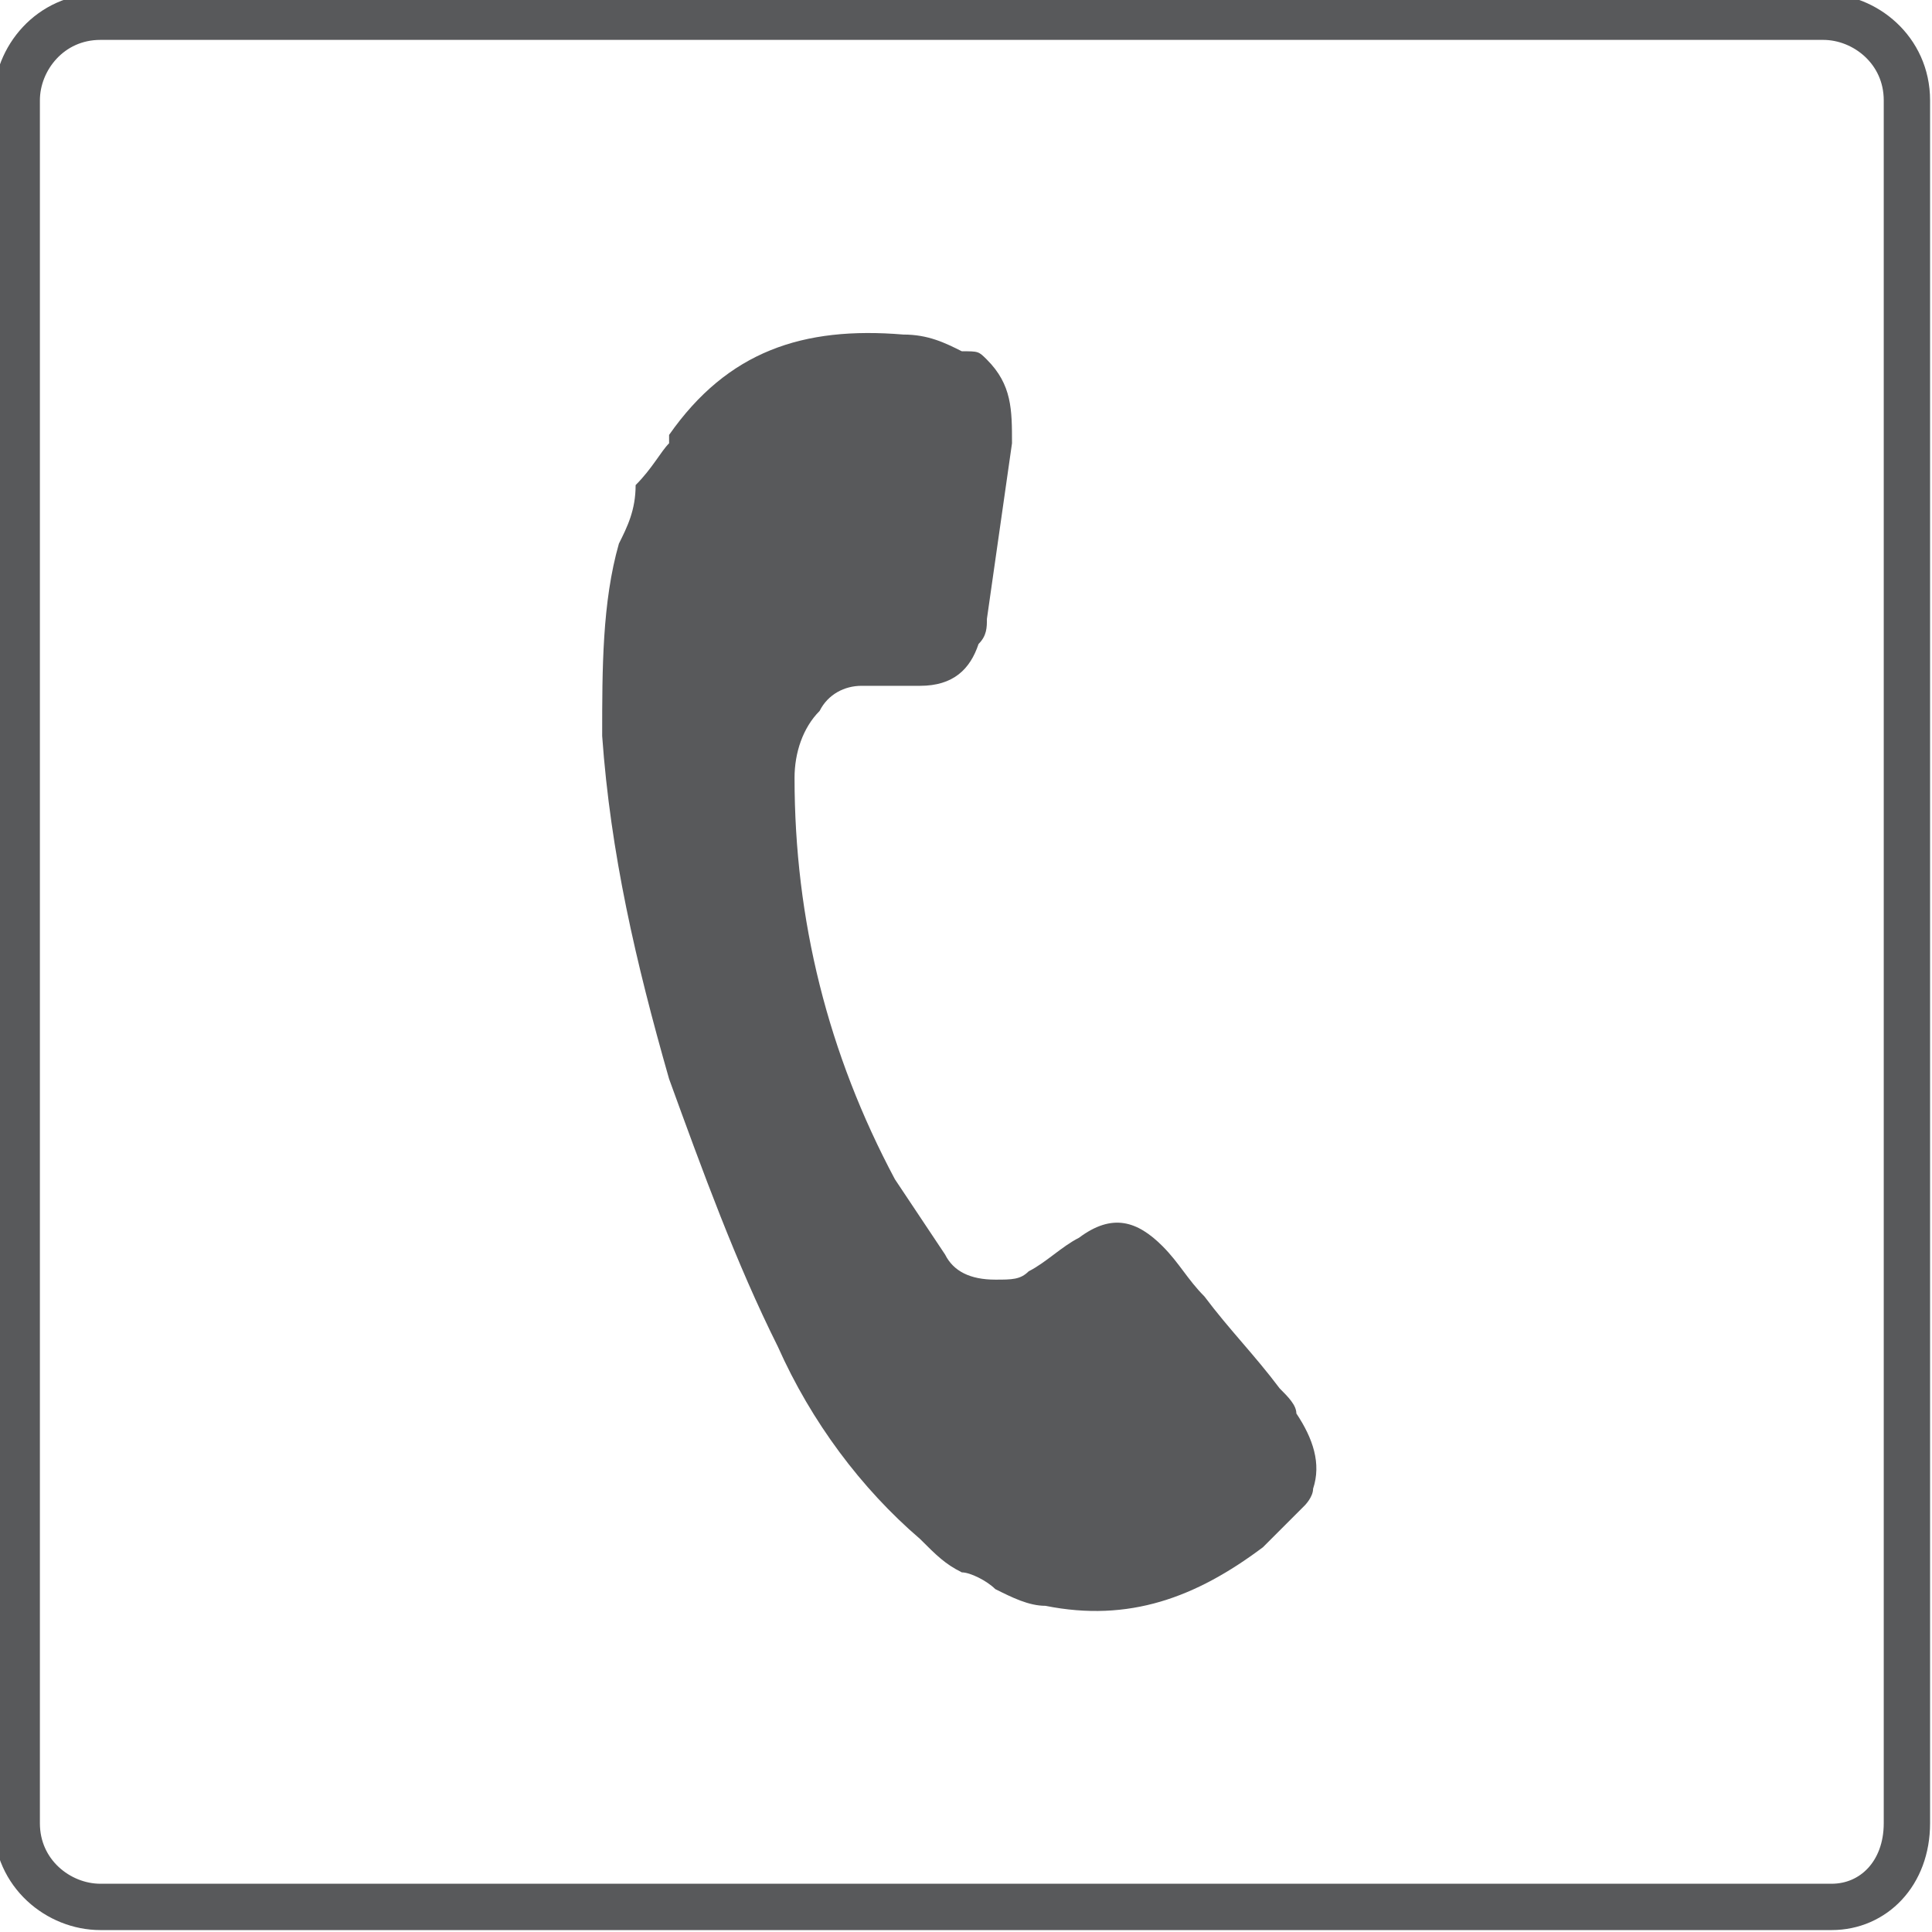 <?xml version="1.0" encoding="utf-8"?>
<!-- Generator: Adobe Illustrator 23.0.3, SVG Export Plug-In . SVG Version: 6.00 Build 0)  -->
<svg version="1.1" id="Layer_1" xmlns="http://www.w3.org/2000/svg" xmlns:xlink="http://www.w3.org/1999/xlink" x="0px" y="0px"
	 viewBox="0 0 23.1 23.1" style="enable-background:new 0 0 23.1 23.1;" xml:space="preserve">
<style type="text/css">
	.st0{fill:#58595B;}
	.st1{fill:none;stroke:#58595B;stroke-width:0.554;stroke-miterlimit:10;}
</style>
<path class="st0" d="M11.8,4.3c0.3,0.3,0.3,0.6,0.3,1C12,6,11.9,6.7,11.8,7.4c0,0.1,0,0.2-0.1,0.3c-0.1,0.3-0.3,0.5-0.7,0.5
	c-0.2,0-0.5,0-0.7,0c-0.2,0-0.4,0.1-0.5,0.3C9.6,8.7,9.5,9,9.5,9.3c0,1.7,0.4,3.3,1.2,4.8c0.2,0.3,0.4,0.6,0.6,0.9
	c0.1,0.2,0.3,0.3,0.6,0.3c0.2,0,0.3,0,0.4-0.1c0.2-0.1,0.4-0.3,0.6-0.4c0.4-0.3,0.7-0.2,1,0.1c0.2,0.2,0.3,0.4,0.5,0.6
	c0.3,0.4,0.6,0.7,0.9,1.1c0.1,0.1,0.2,0.2,0.2,0.3c0.2,0.3,0.3,0.6,0.2,0.9c0,0.1-0.1,0.2-0.1,0.2c-0.2,0.2-0.3,0.3-0.5,0.5
	c-0.8,0.6-1.6,0.9-2.6,0.7c-0.2,0-0.4-0.1-0.6-0.2c-0.1-0.1-0.3-0.2-0.4-0.2c-0.2-0.1-0.3-0.2-0.5-0.4c-0.7-0.6-1.3-1.4-1.7-2.3
	c-0.5-1-0.9-2.1-1.3-3.2c-0.4-1.4-0.7-2.7-0.8-4.1c0-0.8,0-1.6,0.2-2.3c0.1-0.2,0.2-0.4,0.2-0.7C7.8,5.6,7.9,5.4,8,5.3
	C8,5.3,8,5.2,8,5.2c0.7-1,1.6-1.3,2.8-1.2c0.3,0,0.5,0.1,0.7,0.2C11.7,4.2,11.7,4.2,11.8,4.3z"/>
<path class="st1" d="M21.9,22.8H1.2c-0.5,0-1-0.4-1-1V1.2c0-0.5,0.4-1,1-1h20.6c0.5,0,1,0.4,1,1v20.6C22.8,22.4,22.4,22.8,21.9,22.8
	z"/>
</svg>
